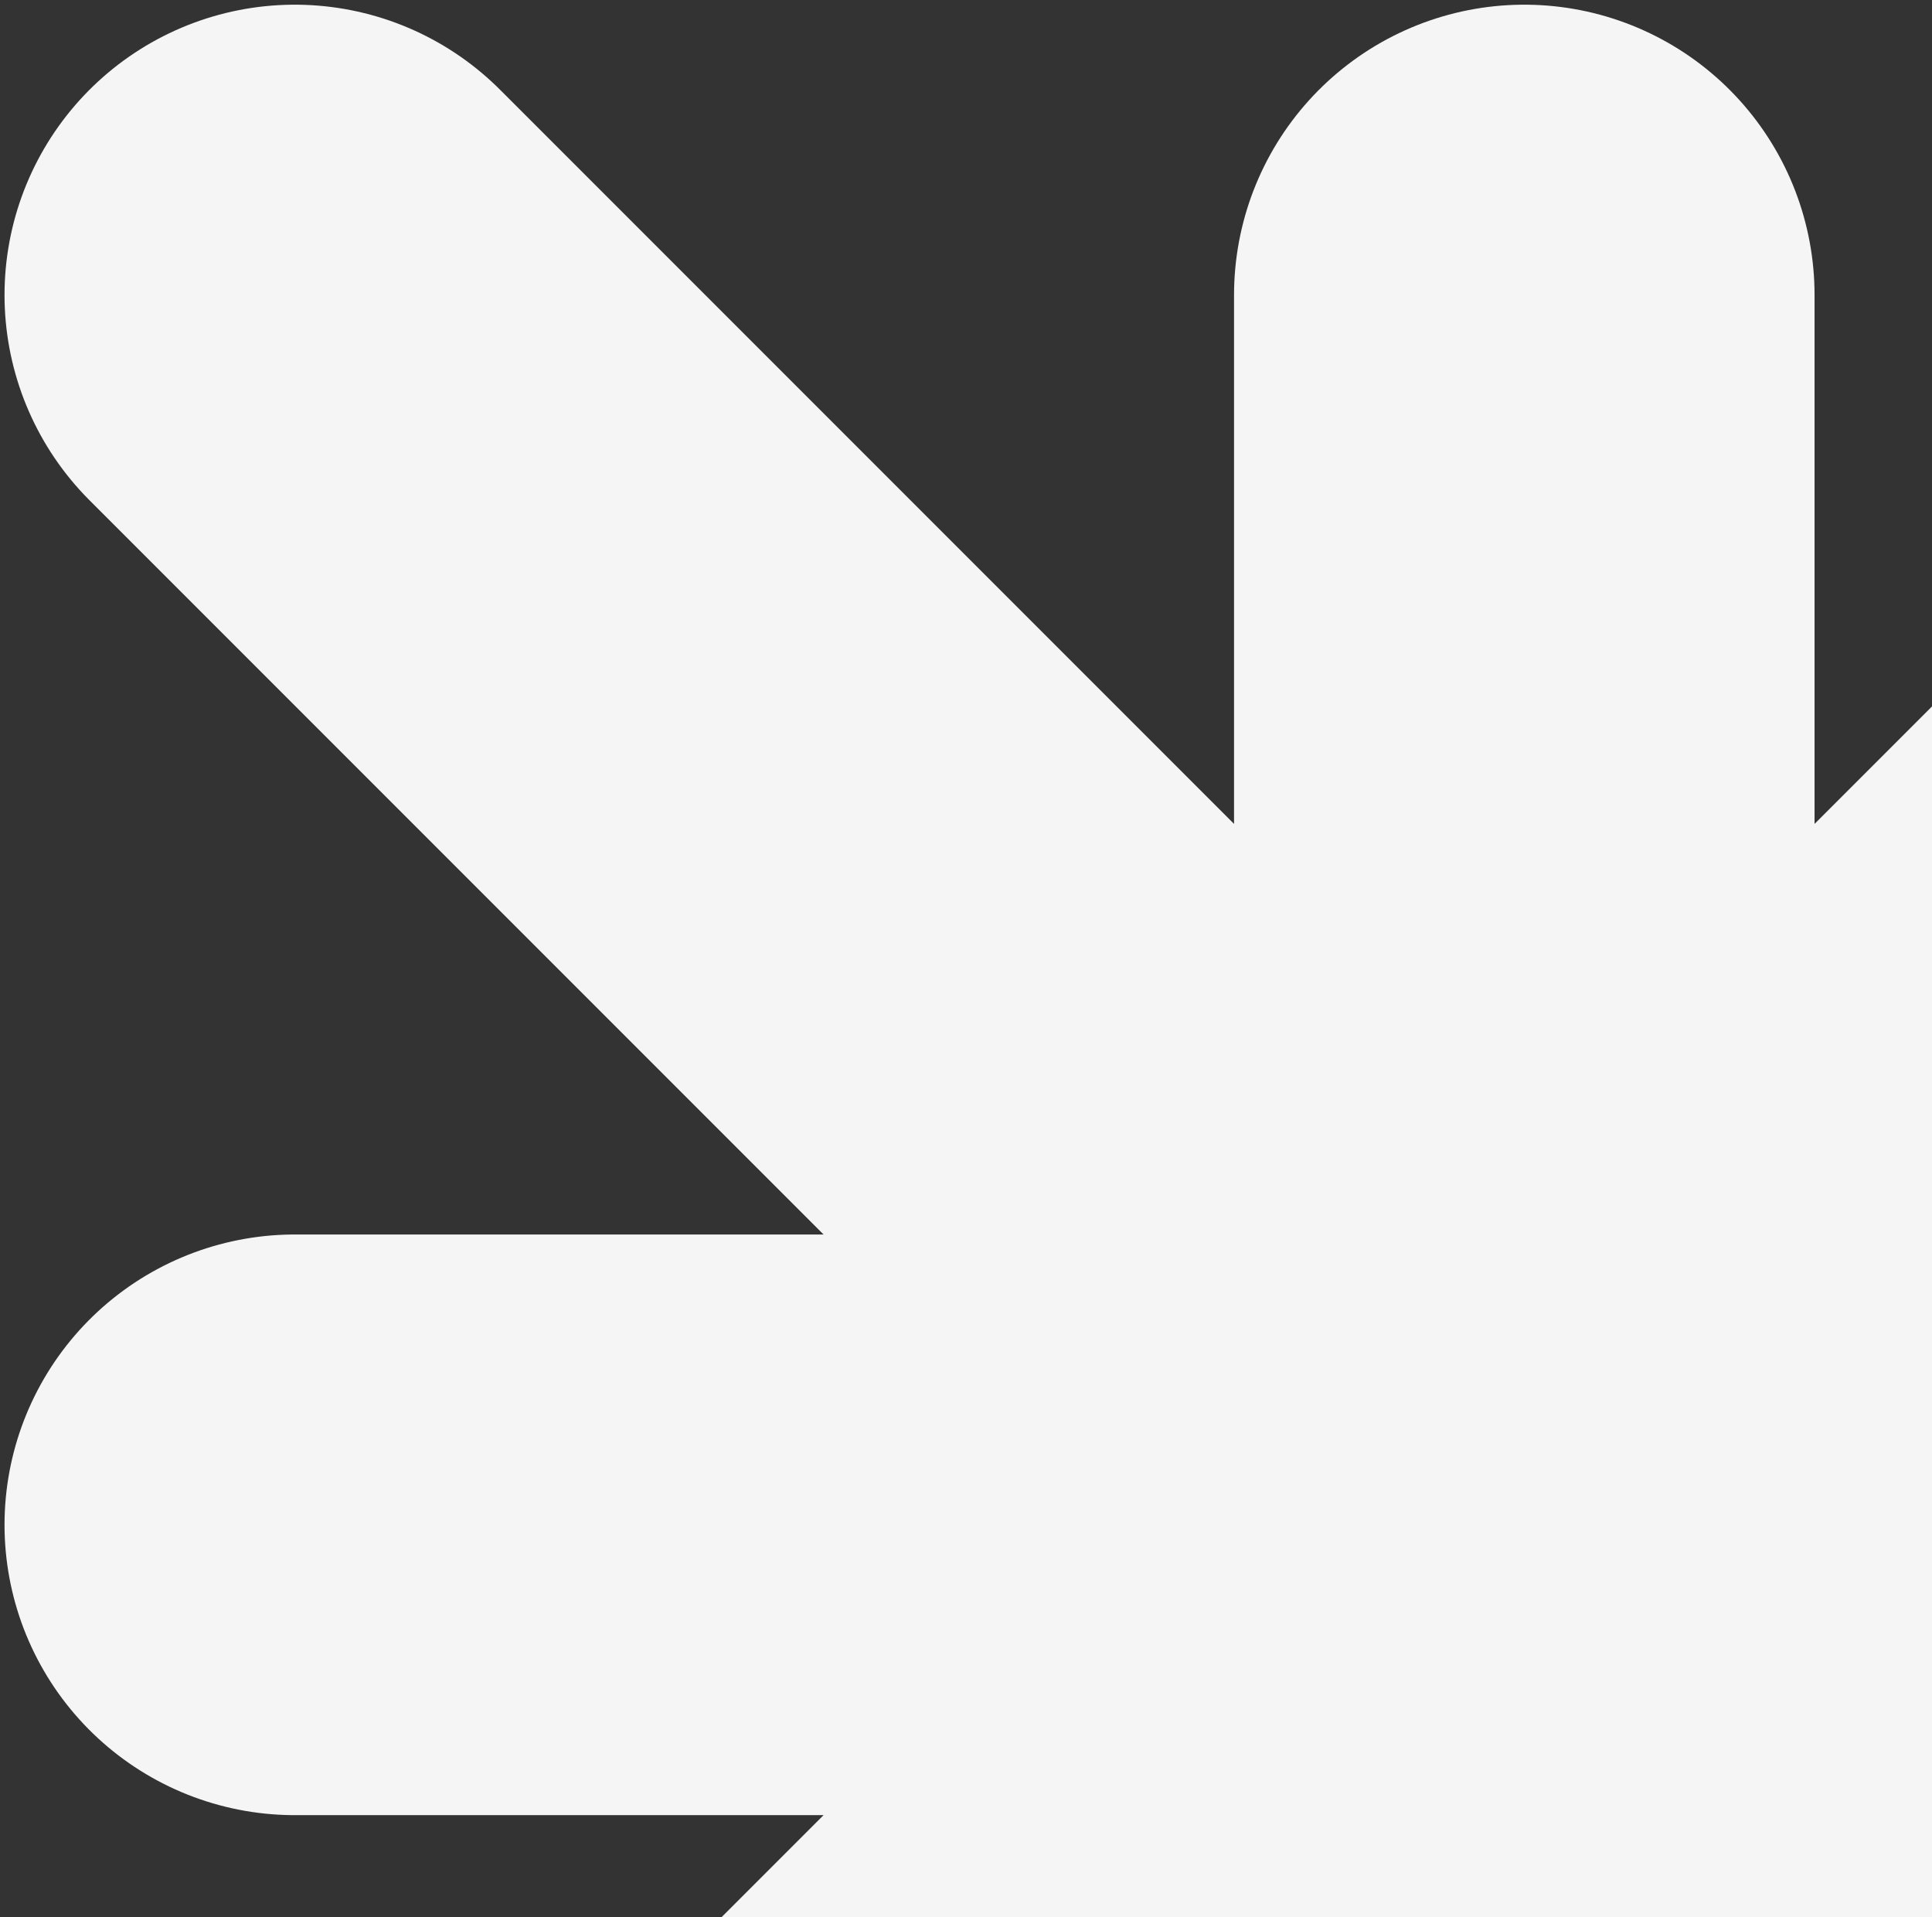 <svg width="250" height="248" viewBox="0 0 250 248" fill="none" xmlns="http://www.w3.org/2000/svg">
<rect x="0" y="0" width="250" height="248" fill="#333333" stroke="none"/>
<path d="M38.144 356.363L356.342 38.165M356.342 356.363L38.144 38.165M38.144 197.264H356.342M197.243 356.363V38.165" stroke="#F5F5F5" stroke-width="75.118" stroke-linecap="round"/>
</svg>
